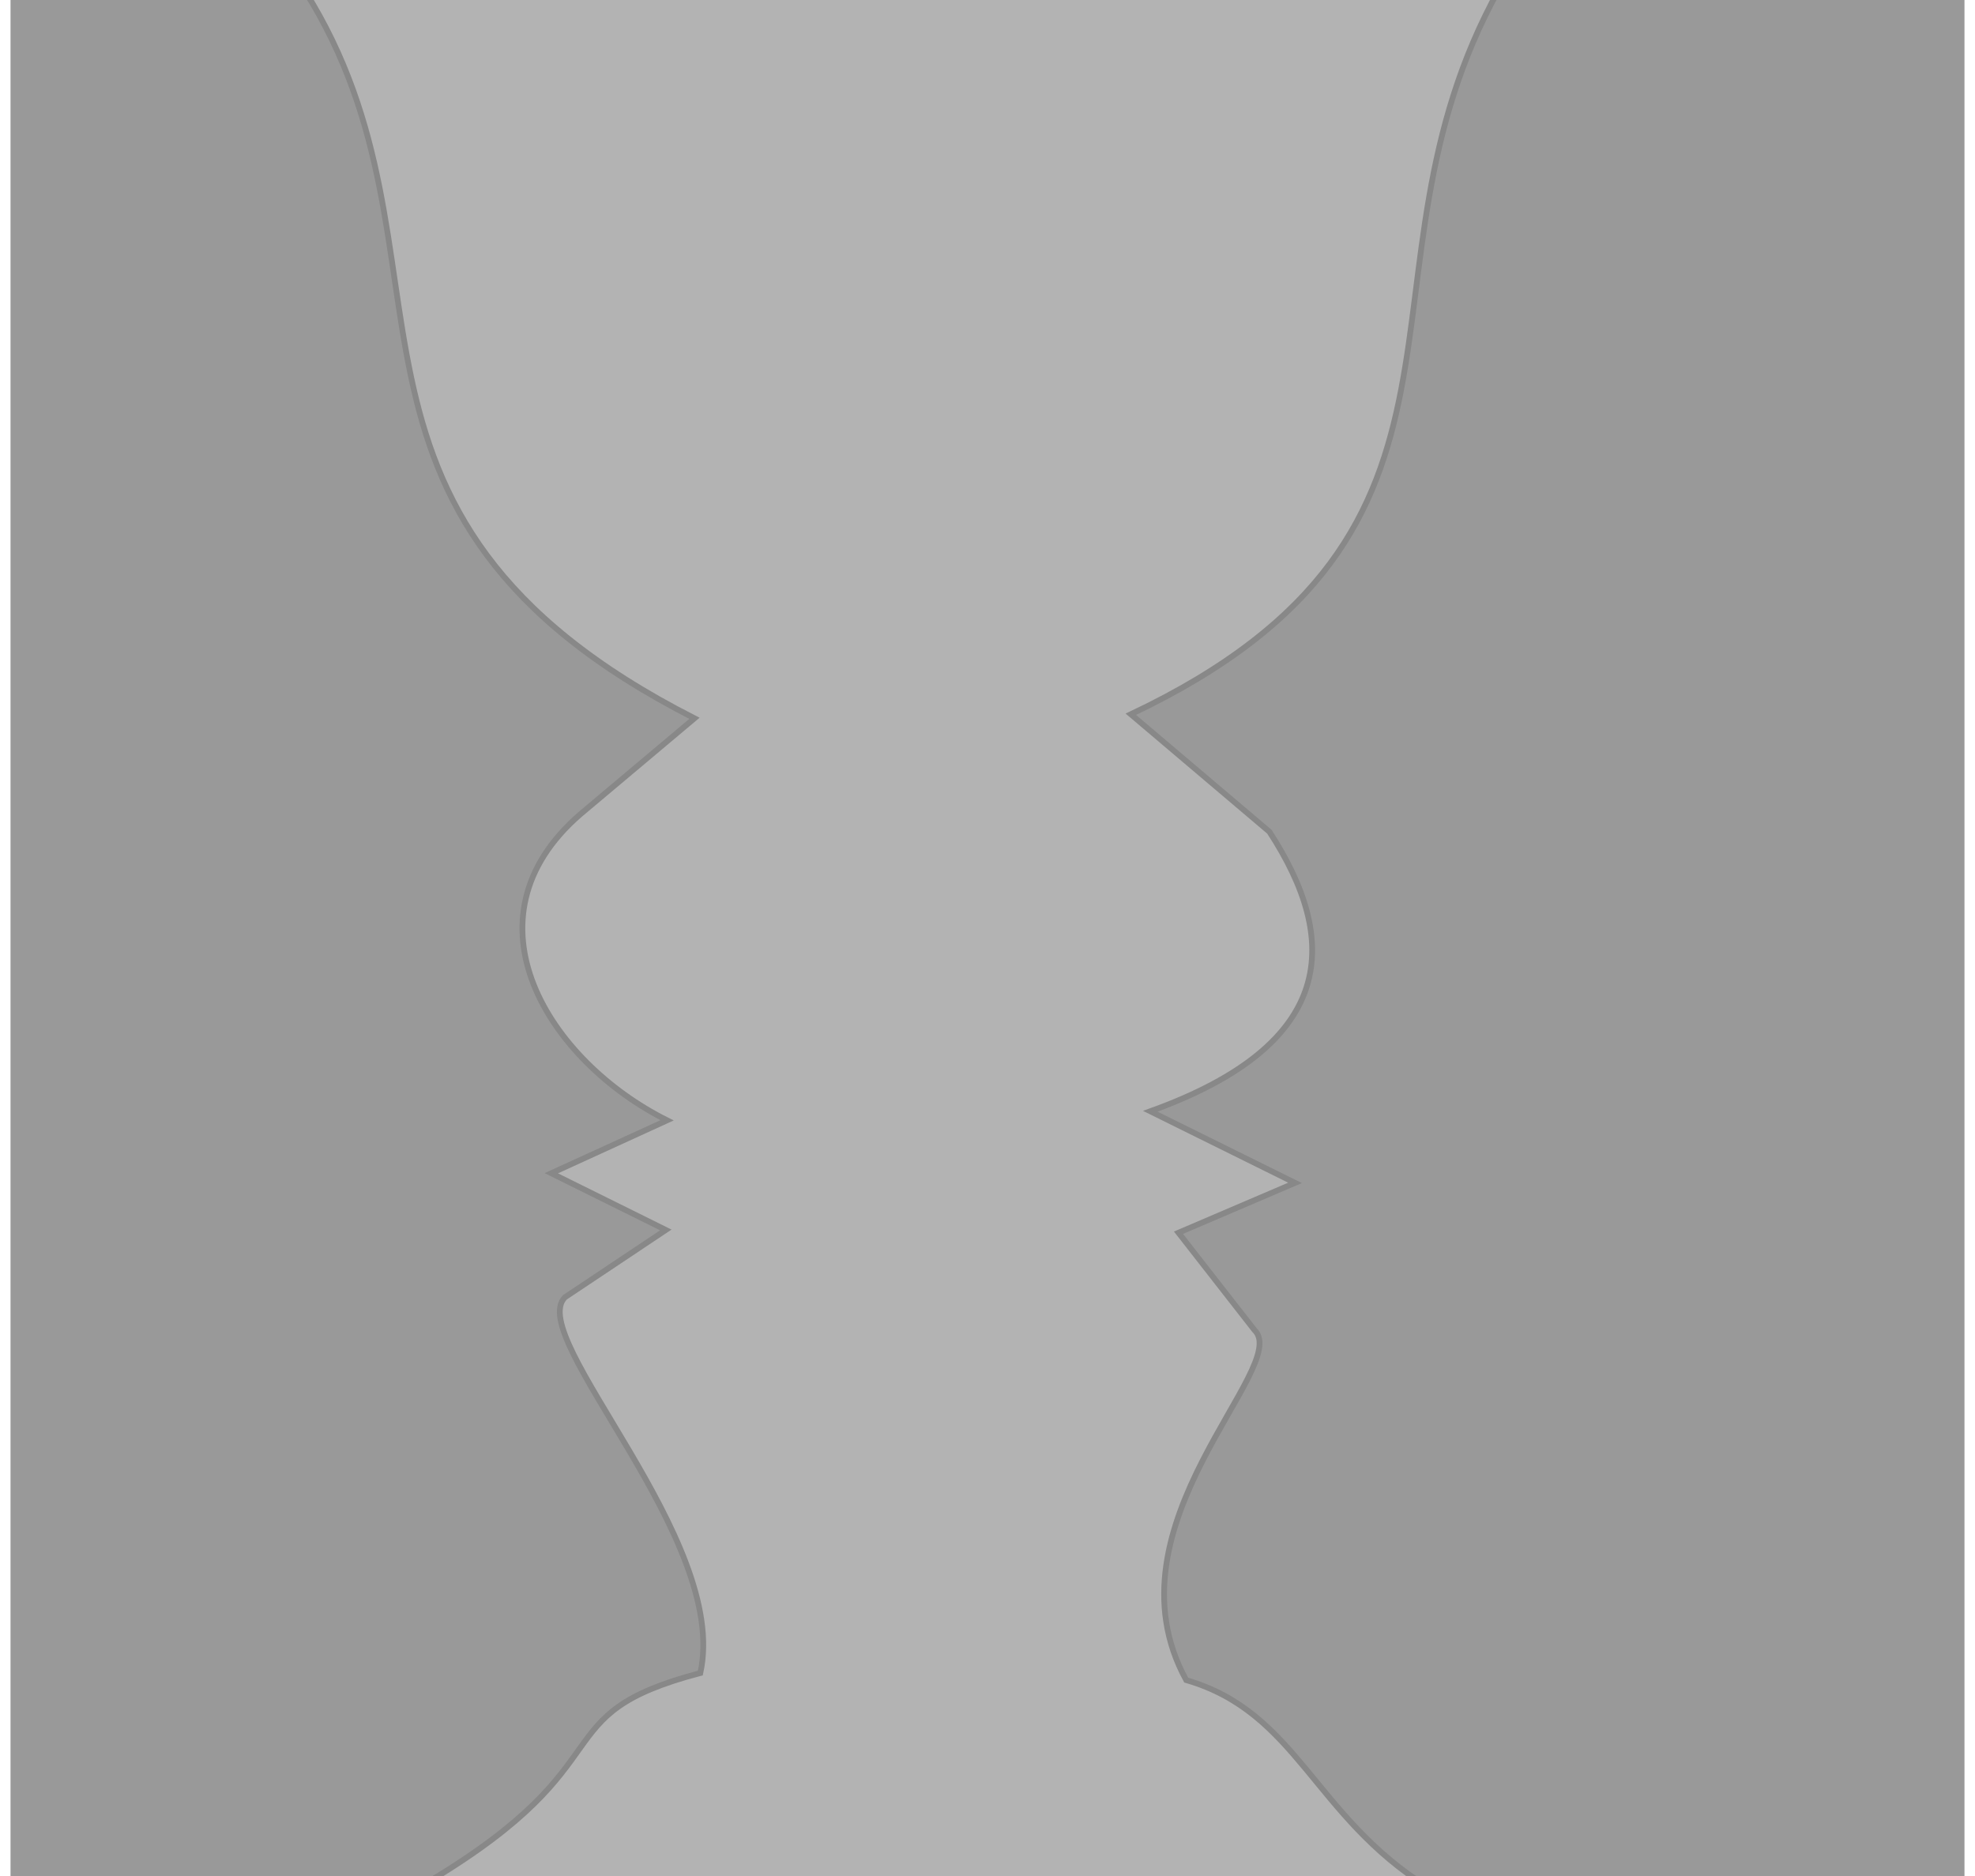 <?xml version="1.0" encoding="UTF-8" standalone="no"?>
<!-- Created with Inkscape (http://www.inkscape.org/) -->

<svg
   width="100"
   height="95"
   viewBox="0 1 170 163"
   version="1.1"
   id="svg1"
   inkscape:version="1.3.2 (091e20e, 2023-11-25)"
   sodipodi:docname="rubins_vase.svg"
   xmlns:inkscape="http://www.inkscape.org/namespaces/inkscape"
   xmlns:sodipodi="http://sodipodi.sourceforge.net/DTD/sodipodi-0.dtd"
   xmlns="http://www.w3.org/2000/svg"
   xmlns:svg="http://www.w3.org/2000/svg">
  <sodipodi:namedview
     id="namedview1"
     pagecolor="#ffffff"
     bordercolor="#666666"
     borderopacity="1.0"
     inkscape:showpageshadow="2"
     inkscape:pageopacity="0.0"
     inkscape:pagecheckerboard="0"
     inkscape:deskcolor="#d1d1d1"
     inkscape:document-units="px"
     inkscape:zoom="1.4142136"
     inkscape:cx="88.388348"
     inkscape:cy="246.07316"
     inkscape:window-width="1515"
     inkscape:window-height="948"
     inkscape:window-x="210"
     inkscape:window-y="95"
     inkscape:window-maximized="0"
     inkscape:current-layer="layer1" />
  <defs
     id="defs1" />
  <g
     inkscape:label="Layer 1"
     inkscape:groupmode="layer"
     id="layer1">
    <rect
       style="fill:#999999;fill-opacity:1;stroke:none;stroke-width:0.25;stroke-linecap:square"
       id="rect1"
       width="169.75"
       height="164.75"
       x="0.125"
       y="0.125" />
    <path
       style="fill:#b3b3b3;stroke:#888;stroke-width:0.5px;stroke-linecap:butt;stroke-linejoin:miter;stroke-opacity:1"
       d="M 25.677,0.174 129.476,0 c -13.883,24.922 1.772,47.053 -32.023,63.06 L 109.487,73.263 c 6.116,9.385 5.986,18.429 -10.345,24.291 l 12.576,6.222 -10.125,4.333 6.604,8.462 c 3.299,3.184 -13.339,16.922 -5.934,30.407 9.666,2.806 11.05,11.788 21.026,18.022 l -86.812,-0.52 c 17.465,-10.459 9.717,-14.478 23.577,-18.116 2.564,-11.662 -15.219,-29.126 -11.764,-32.647 l 8.764,-5.849 -9.947,-4.929 10.057,-4.598 C 46.956,93.244 38.993,80.912 49.658,71.72 l 9.884,-8.309 C 24.493,45.555 40.23,23.259 25.677,0.174 Z"
       id="path1"
       sodipodi:nodetypes="ccccccccccccccccccc" />
  </g>
</svg>
